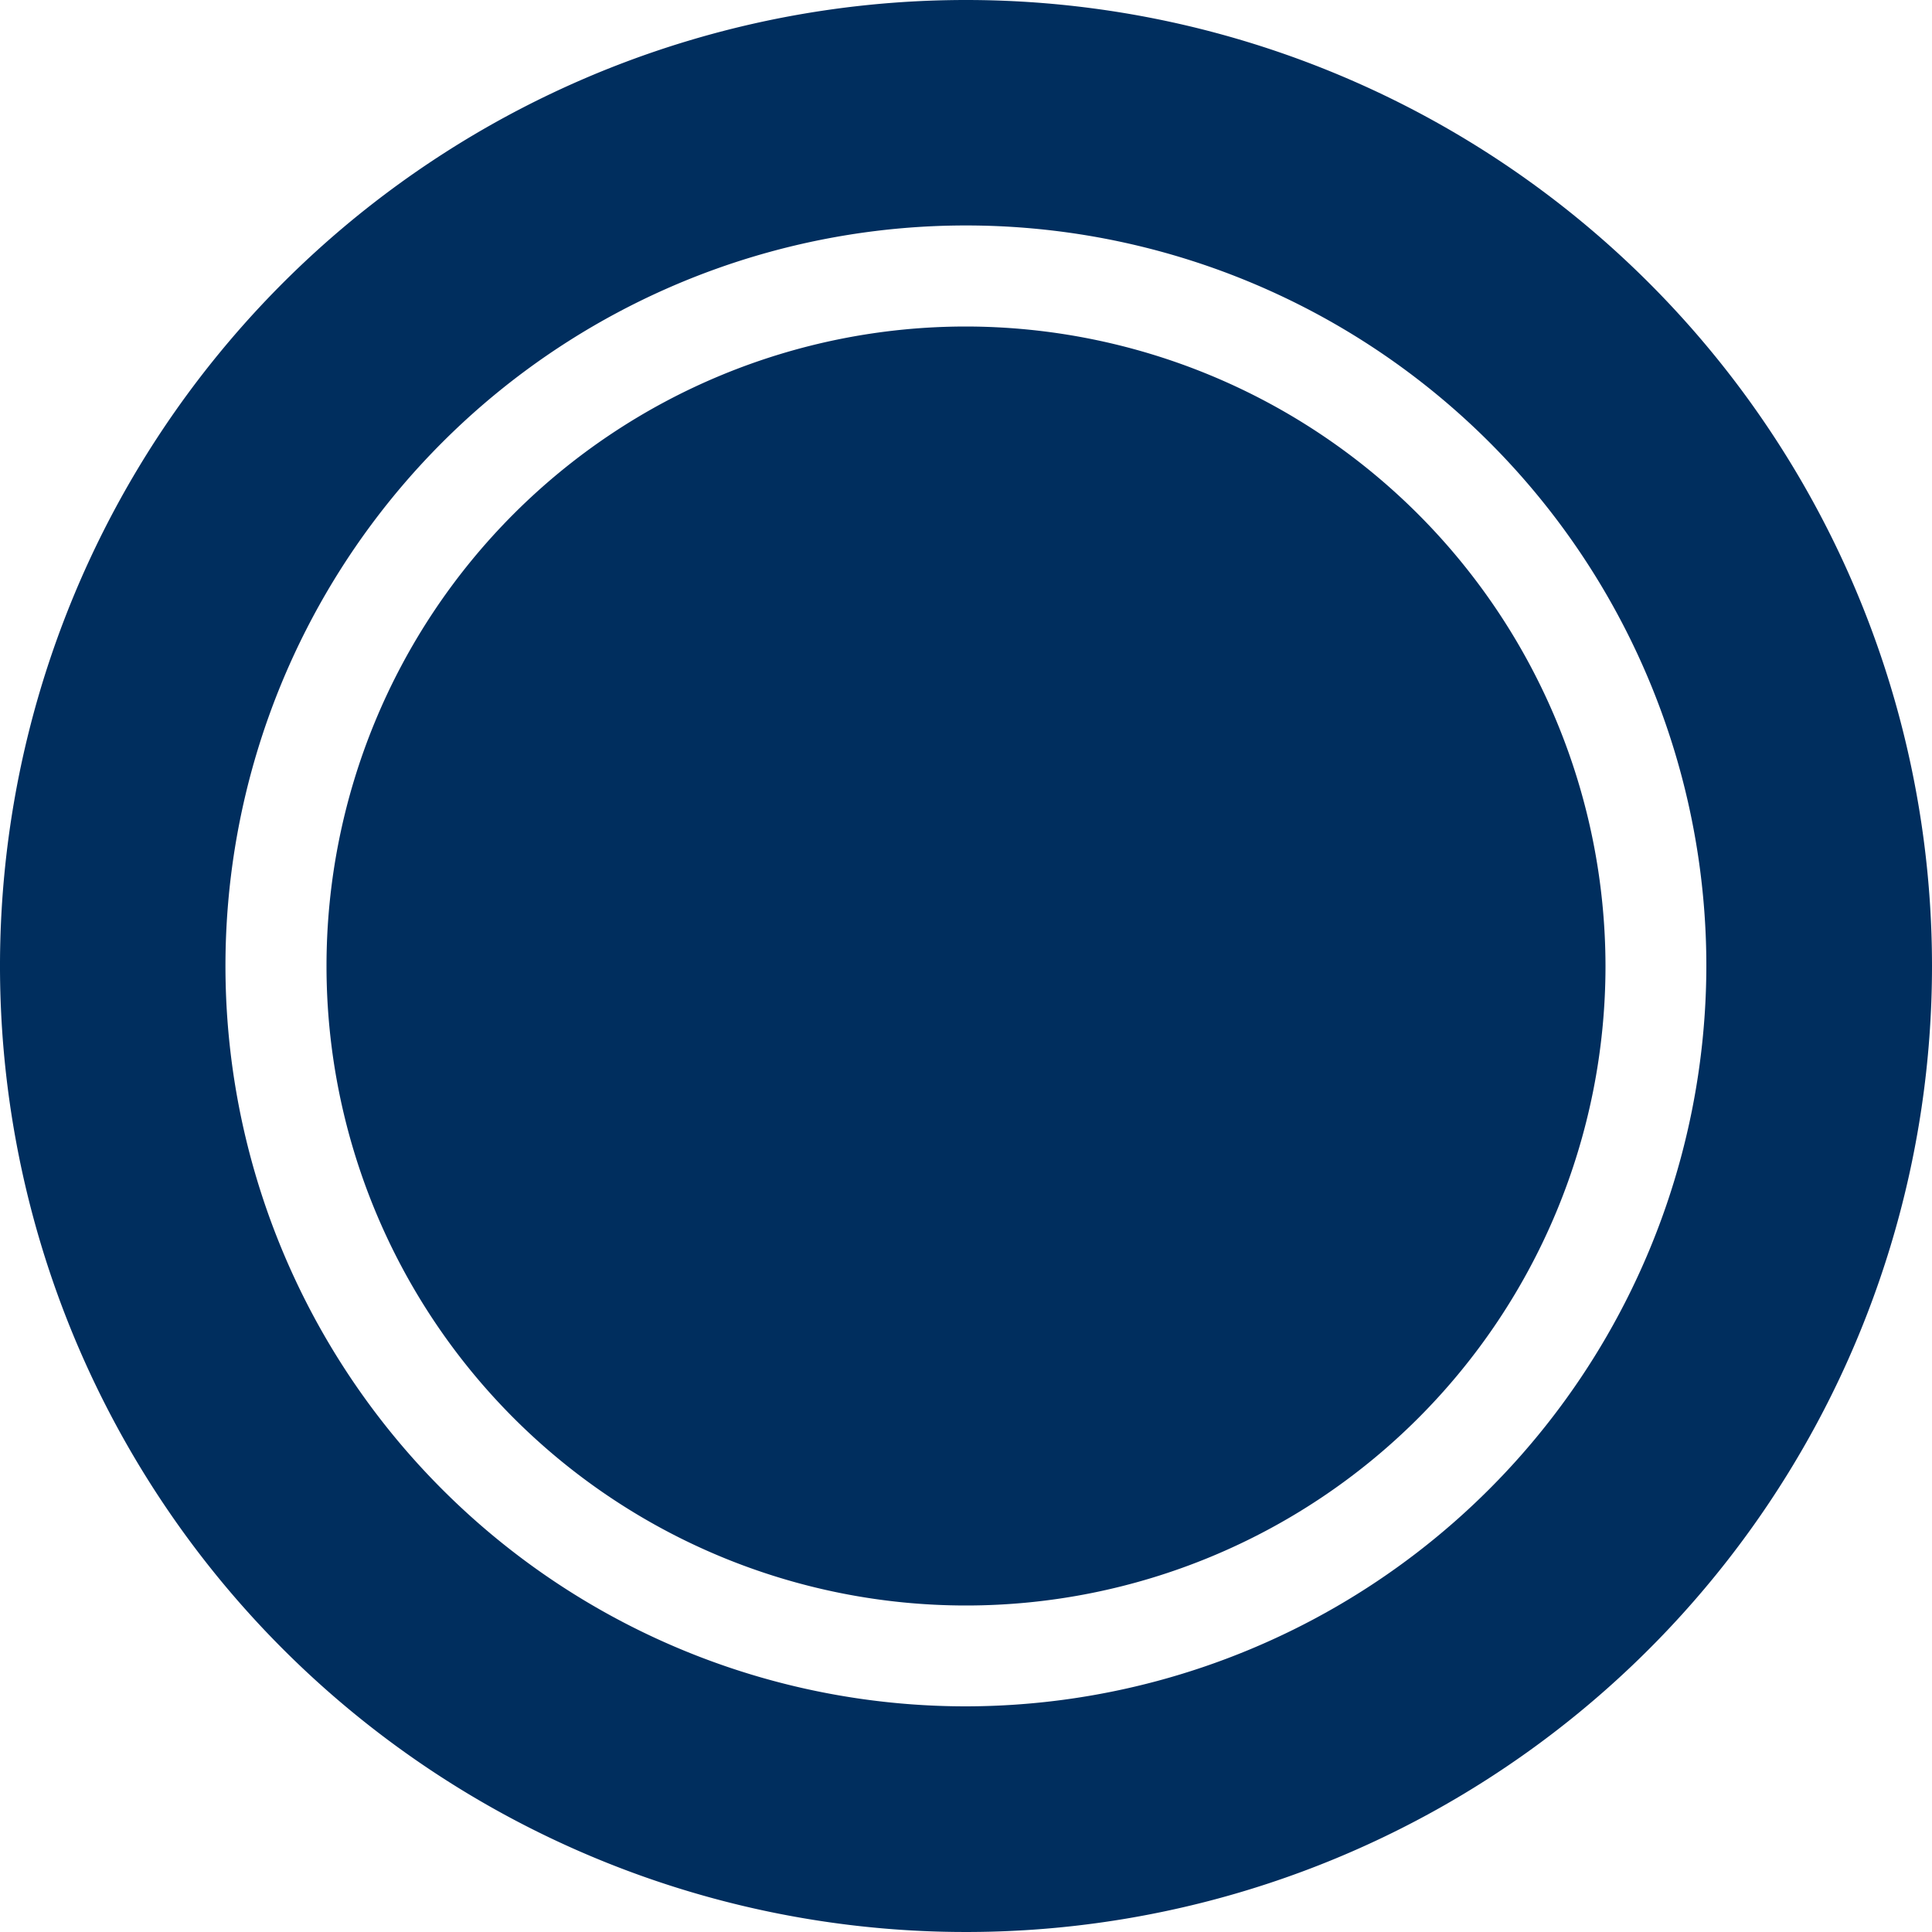 <svg xmlns="http://www.w3.org/2000/svg" width="100" height="100" viewBox="0 0 100 100">
  <defs>
    <style>
      .cls-1 {
        fill: #002e5e;
        fill-rule: evenodd;
      }
    </style>
  </defs>
  <path id="ico_dish.svg" class="cls-1" d="M2186,1953.9a33.1,33.1,0,1,0,33.1,33.1A33.139,33.139,0,0,0,2186,1953.9Zm0-16.9a50,50,0,1,0,50,50A50.005,50.005,0,0,0,2186,1937Zm0,88.32a38.325,38.325,0,1,1,38.32-38.32A38.372,38.372,0,0,1,2186,2025.32Z" transform="translate(-2136 -1937)"/>
</svg>

